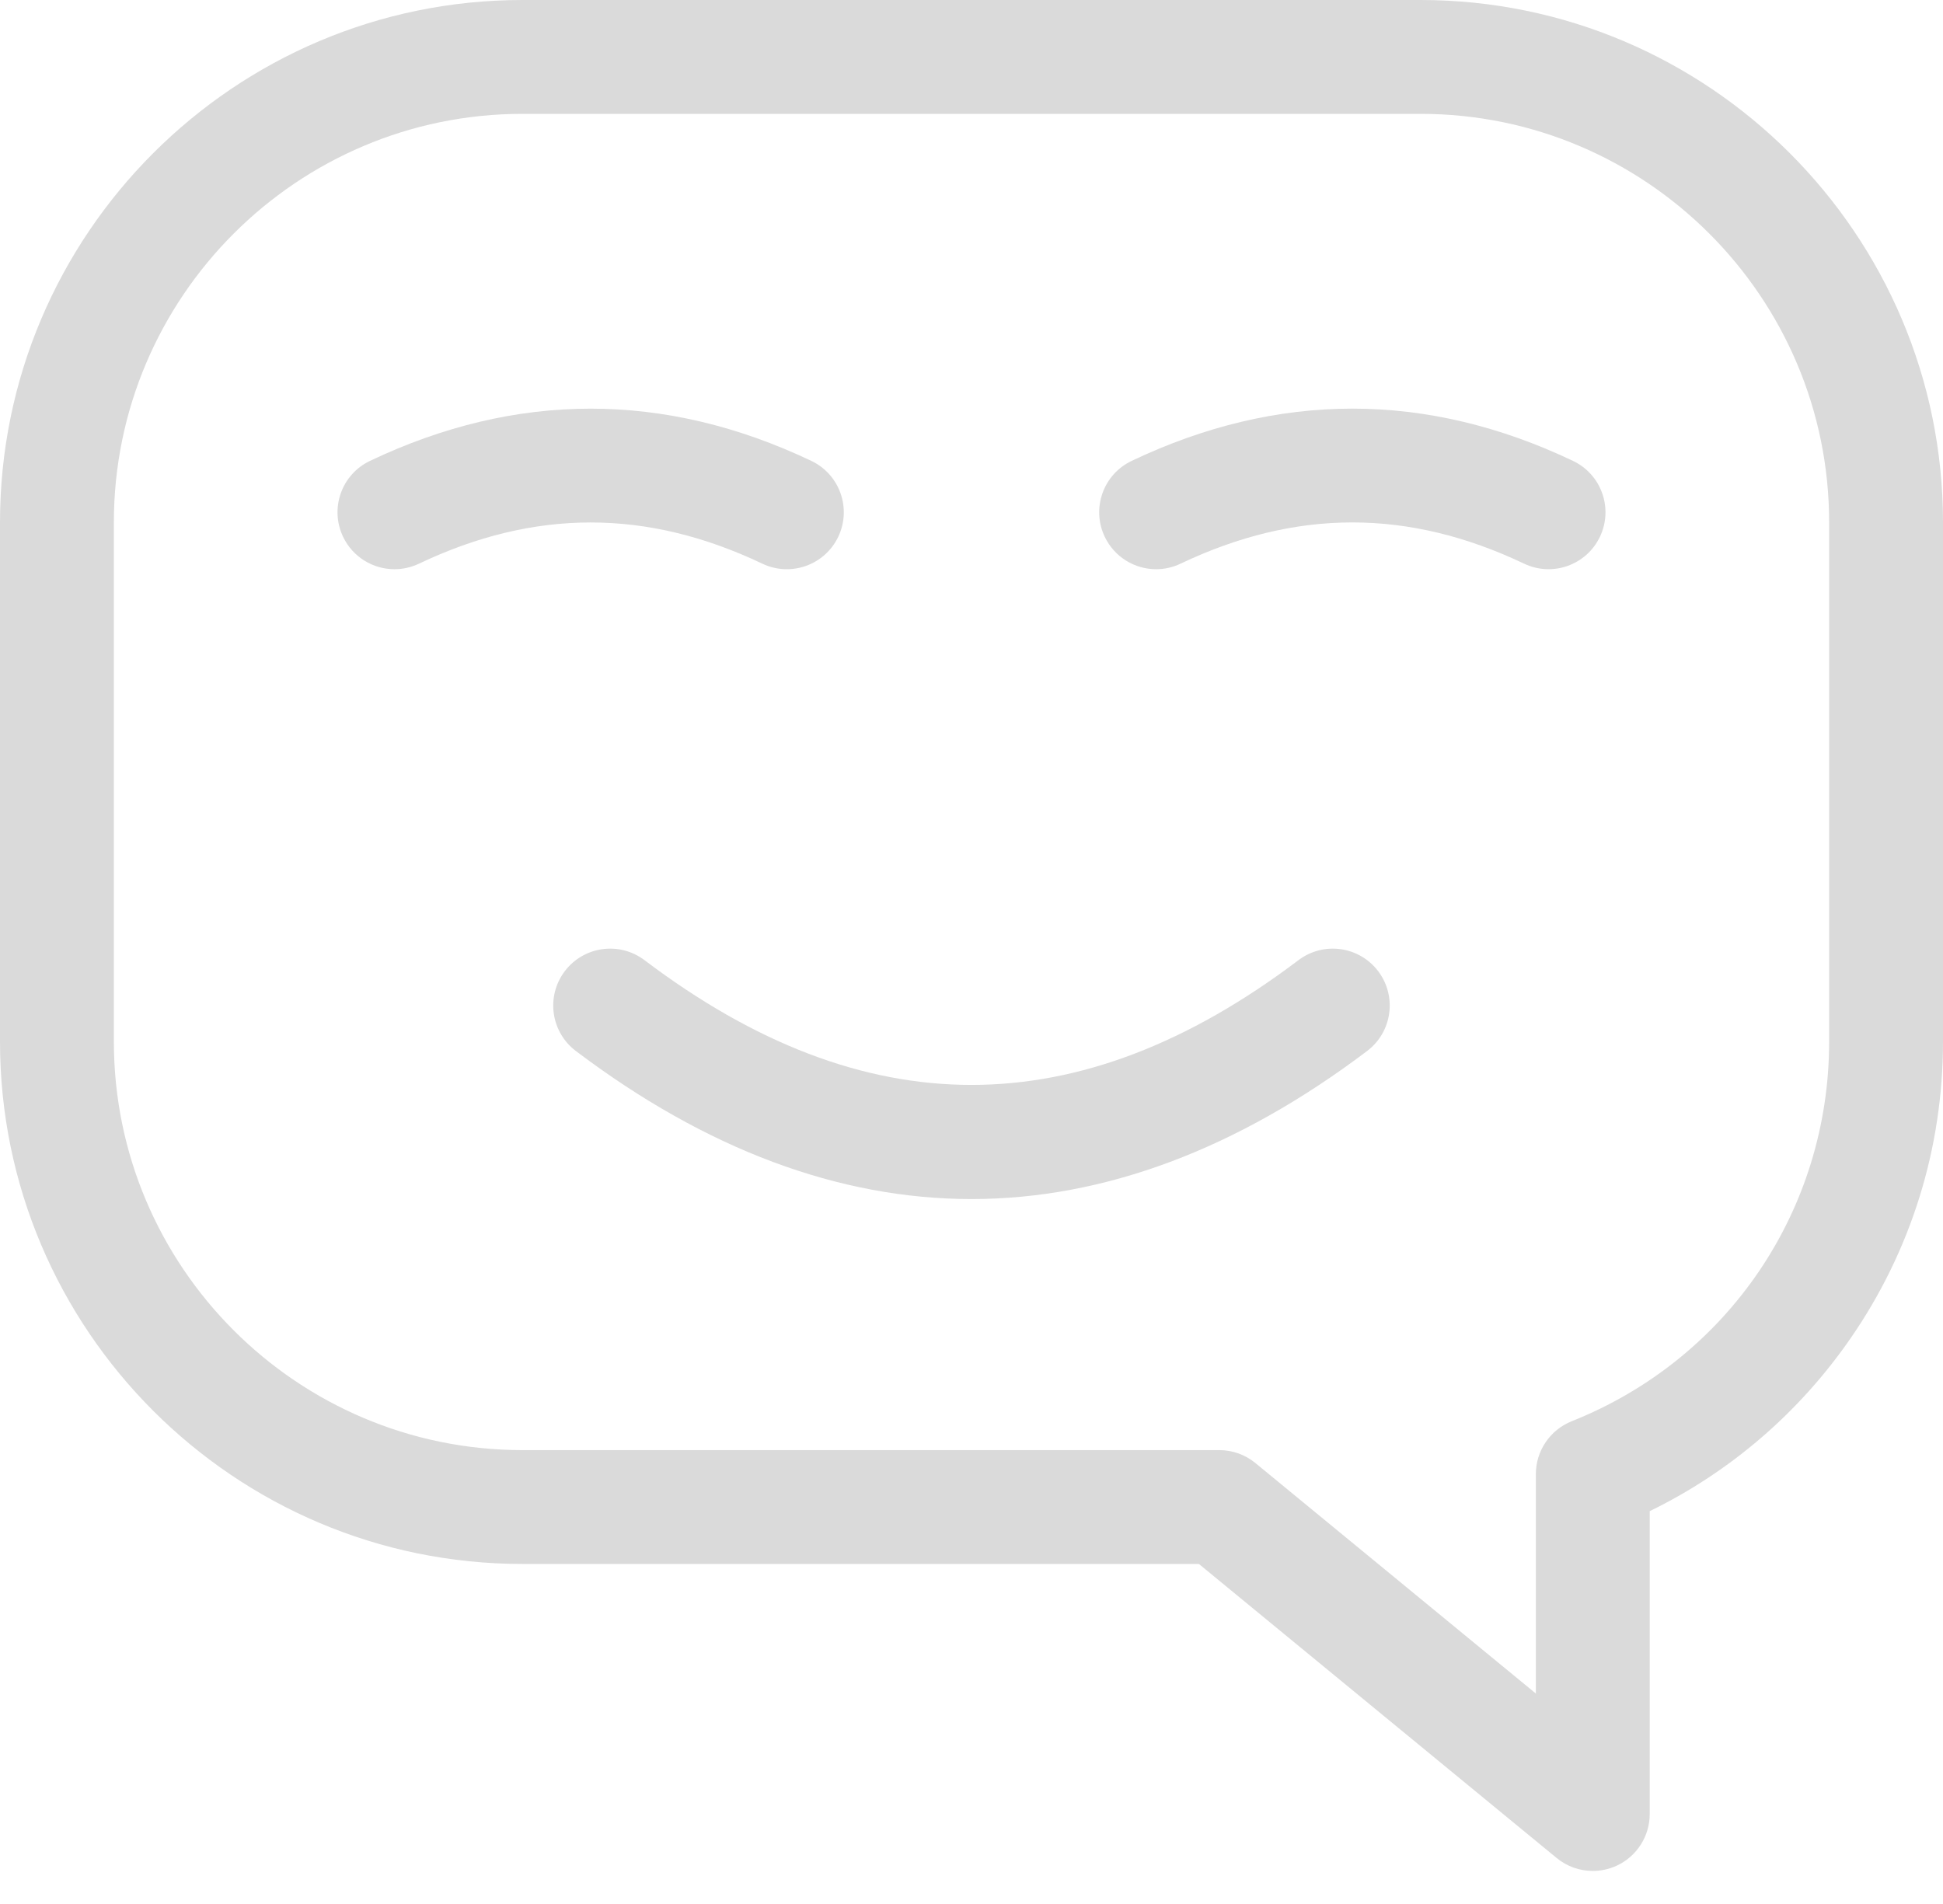 <svg width="50" height="49" viewBox="0 0 50 49" fill="none" xmlns="http://www.w3.org/2000/svg">
<g opacity="0.146">
<path fill-rule="evenodd" clip-rule="evenodd" d="M36.556 0H13.444C6.031 0 0 6.031 0 13.444V26.805C0 34.218 6.031 40.249 13.444 40.249H30.852L40.058 47.816C40.325 48.036 40.655 48.149 40.988 48.149C41.201 48.149 41.414 48.103 41.614 48.009C42.126 47.767 42.453 47.251 42.453 46.684V38.89C44.526 37.879 46.301 36.354 47.625 34.437C49.179 32.187 50 29.549 50 26.805V13.444C50 6.031 43.969 0 36.556 0ZM13.444 37.319C7.646 37.319 2.93 32.603 2.93 26.805V13.444C2.93 7.646 7.646 2.93 13.444 2.93H36.556C42.354 2.93 47.07 7.646 47.07 13.444V26.805C47.07 31.138 44.47 34.973 40.446 36.576C39.889 36.798 39.523 37.337 39.523 37.937V43.584L32.306 37.652C32.044 37.437 31.716 37.319 31.376 37.319H13.444Z" fill="black"/>
<path d="M30.38 14.506C30.177 14.603 29.963 14.649 29.752 14.649C29.205 14.649 28.679 14.34 28.428 13.813C28.081 13.082 28.391 12.208 29.122 11.861C32.89 10.068 36.711 10.068 40.478 11.861C41.209 12.208 41.52 13.082 41.172 13.813C40.825 14.543 39.951 14.854 39.22 14.506C36.246 13.091 33.355 13.091 30.38 14.506Z" fill="black"/>
<path d="M9.521 11.861C13.289 10.069 17.11 10.069 20.878 11.861C21.608 12.208 21.919 13.082 21.572 13.813C21.224 14.543 20.35 14.854 19.619 14.507C16.645 13.092 13.754 13.092 10.78 14.507C10.577 14.603 10.363 14.649 10.152 14.649C9.604 14.649 9.079 14.34 8.828 13.813C8.48 13.082 8.791 12.208 9.521 11.861Z" fill="black"/>
<path d="M16.585 24.71C22.247 28.991 27.752 28.991 33.414 24.71C34.06 24.222 34.978 24.35 35.466 24.995C35.954 25.641 35.826 26.559 35.181 27.047C31.836 29.576 28.411 30.858 25 30.858C21.589 30.858 18.163 29.576 14.818 27.047C14.173 26.559 14.045 25.641 14.533 24.995C15.021 24.35 15.94 24.222 16.585 24.71Z" fill="black"/>
</g>
</svg>
